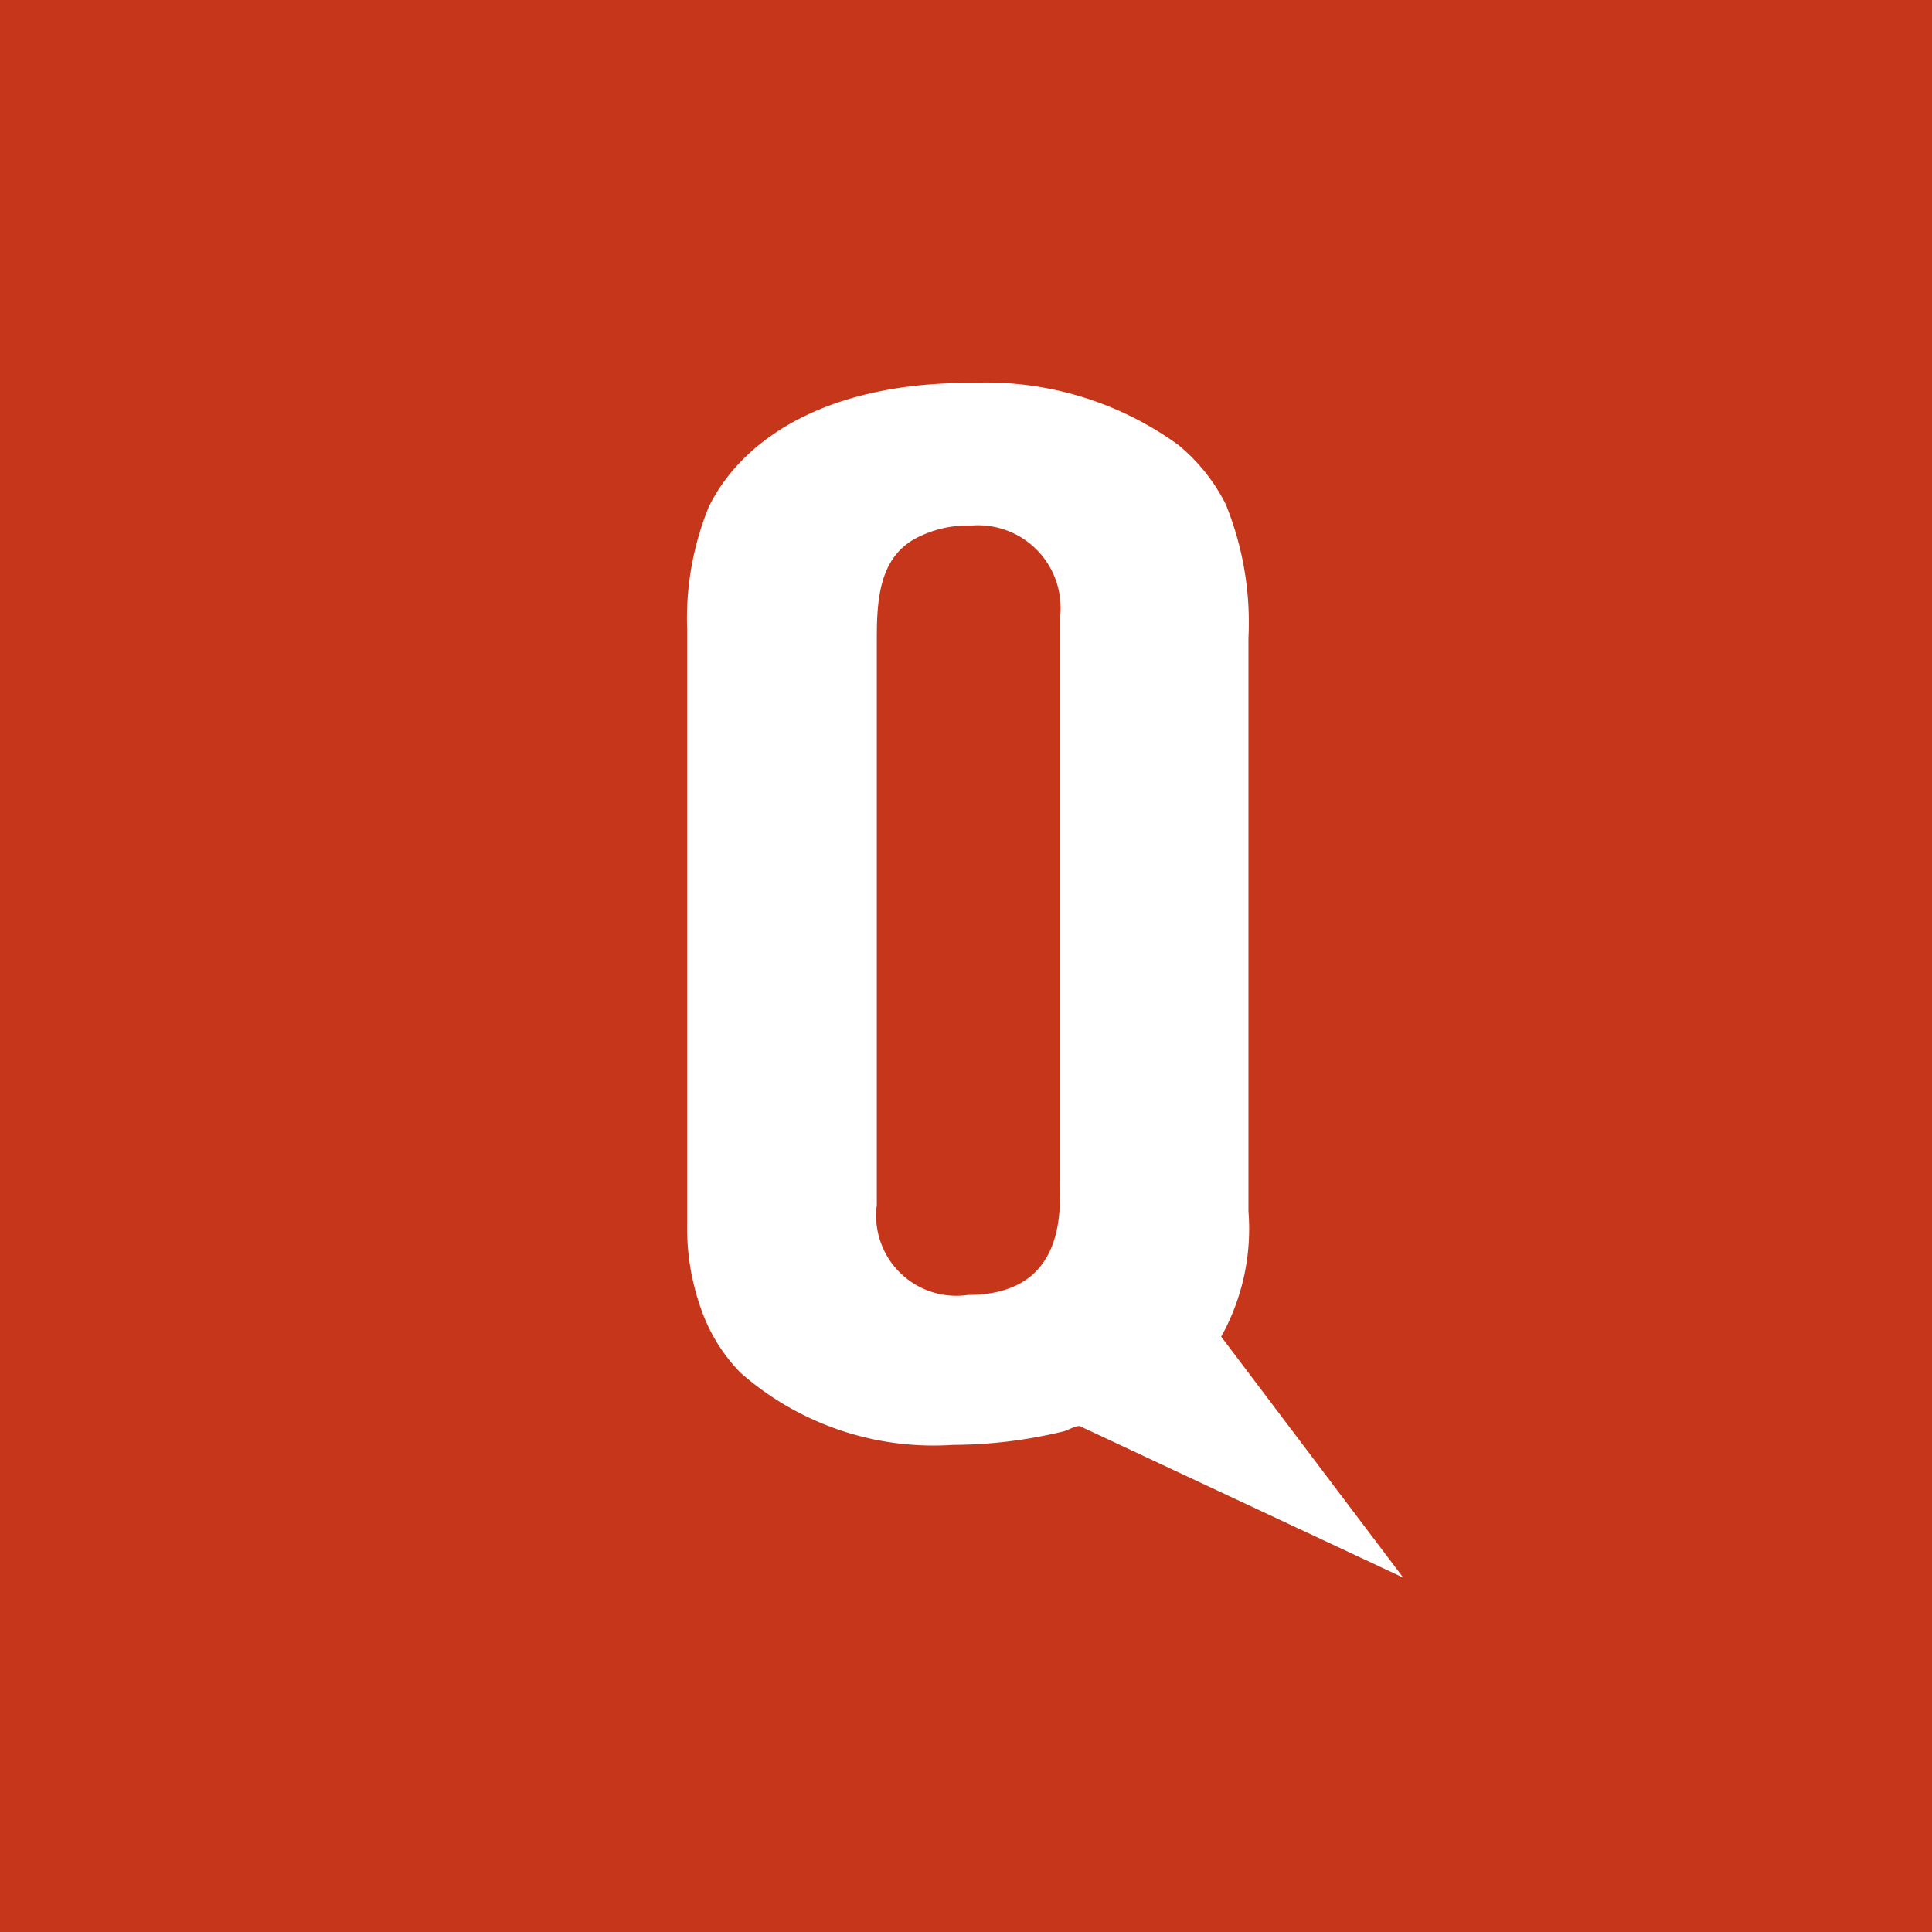 <svg xmlns="http://www.w3.org/2000/svg" viewBox="0 0 48.19 48.19"><defs><style>.cls-1{fill:#c6361b;}.cls-2{fill:#fff;}</style></defs><title>Resurs 3</title><g id="Lager_2" data-name="Lager 2"><g id="Lager_1-2" data-name="Lager 1"><rect class="cls-1" width="48.19" height="48.19"/><path class="cls-2" d="M35,39.35l-8.07-3.78c-.14,0-.29.11-.43.14a11.85,11.85,0,0,1-2.73.33,7.29,7.29,0,0,1-5.3-1.8,4.3,4.3,0,0,1-.9-1.37,6,6,0,0,1-.43-2.34V15.7a7.38,7.38,0,0,1,.54-3.06c.76-1.55,2.74-3.09,6.52-3.09a8.19,8.19,0,0,1,5.18,1.54,4.56,4.56,0,0,1,1.19,1.48,7.83,7.83,0,0,1,.57,3.35V30.21a5.53,5.53,0,0,1-.68,3.13ZM21.87,30.06a2,2,0,0,0,2.27,2.24c2.44,0,2.3-2.09,2.3-2.81V15.41a2.06,2.06,0,0,0-2.23-2.3,2.73,2.73,0,0,0-1.23.25C21.9,13.83,21.87,15,21.87,16Z"/></g></g></svg>